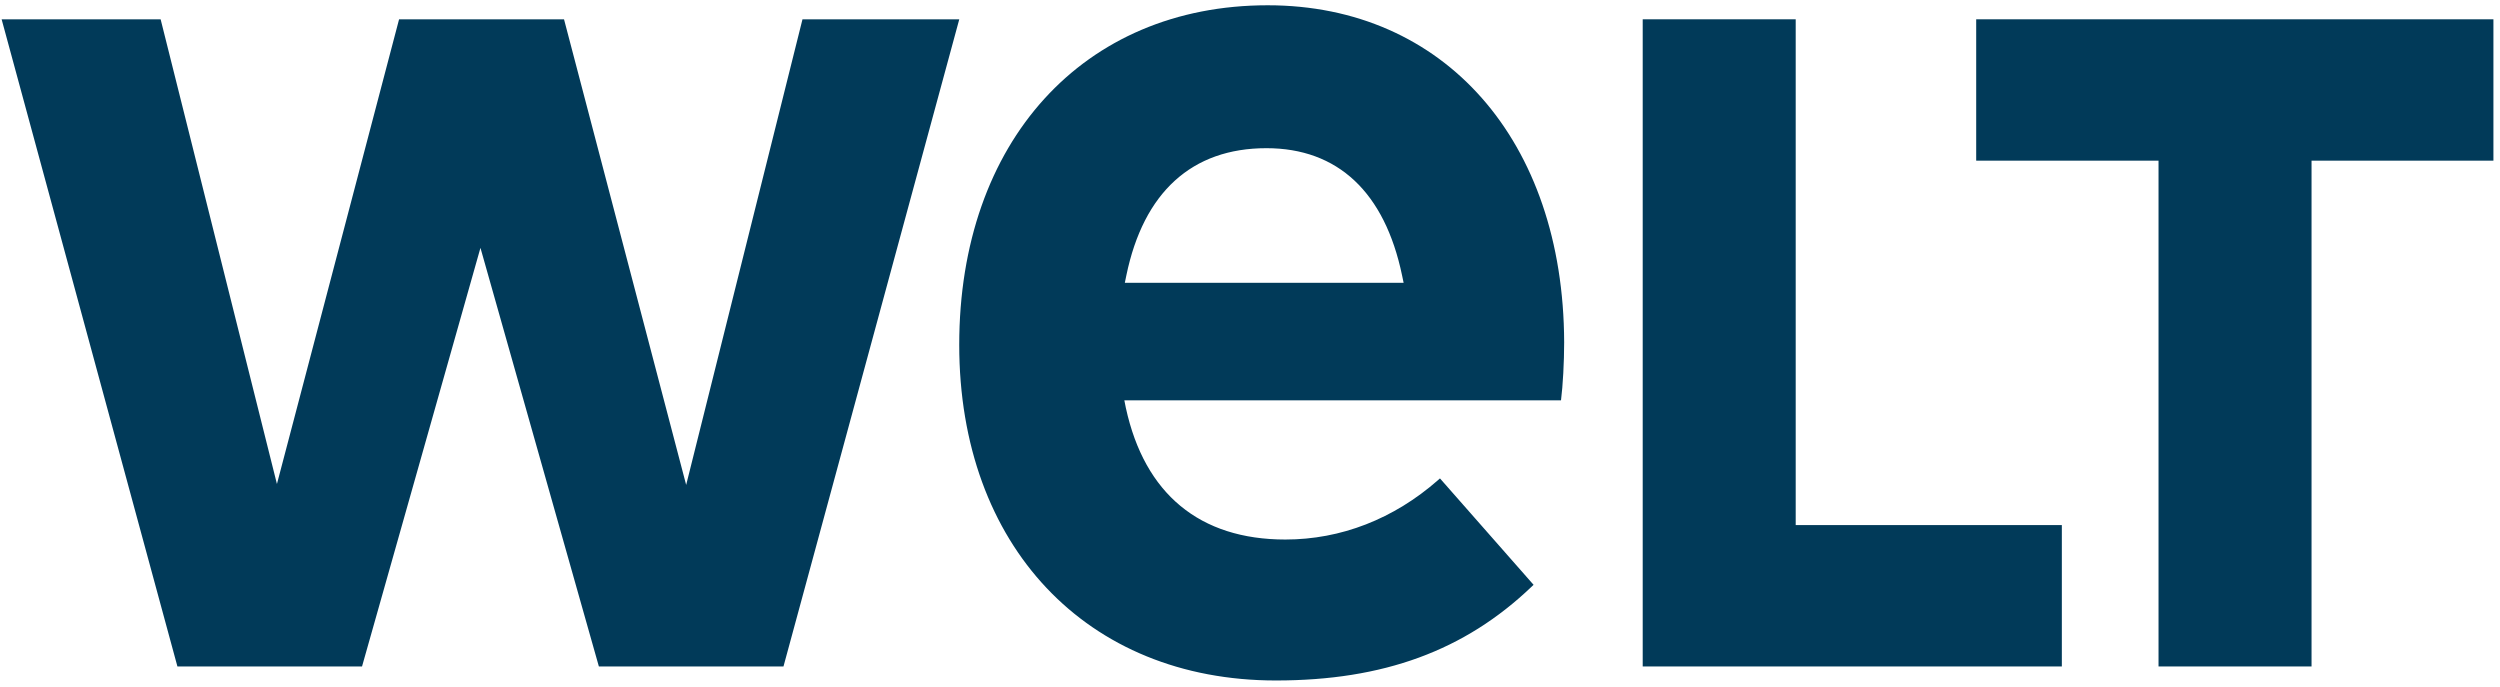<svg xmlns="http://www.w3.org/2000/svg" fill="none" viewBox="0 0 182 50" height="50" width="182">
<g clip-path="url(#clip0_1_4)">
<path fill="#013A59" d="M157.141 11.696H143.867V1.405H181.521V11.696H168.28V48.518H157.141V11.696Z"></path>
<path fill="#013A59" d="M119.589 1.405H130.727V38.226H150.102V48.518H119.589V1.405Z"></path>
<path fill="#013A59" d="M111.644 42.574L111.501 42.711C106.625 47.37 100.71 49.539 92.885 49.539C79.096 49.539 69.832 39.72 69.832 25.105C69.832 10.319 78.857 0.384 92.288 0.384C105.151 0.384 113.824 10.241 113.871 24.912C113.871 26.359 113.777 28.085 113.641 29.144H81.852L81.961 29.69C83.326 35.963 87.342 39.278 93.574 39.278C97.618 39.278 101.461 37.783 104.686 34.955L104.83 34.828L111.644 42.574ZM102.183 20.586L102.071 20.049C100.806 13.99 97.391 10.788 92.195 10.788C86.776 10.788 83.251 13.991 81.998 20.051L81.888 20.586H102.183Z"></path>
<path fill="#013A59" d="M49.953 35.302L41.061 1.405H29.053L20.161 35.234L11.694 1.405H0.118L12.916 48.518H26.356L34.977 18.044L43.598 48.518H57.037L69.835 1.405H58.421L49.953 35.302Z"></path>
</g>
<defs>
<clipPath id="clip0_1_4">
<rect fill="white" height="50" width="182"></rect>
</clipPath>
</defs>
</svg>
